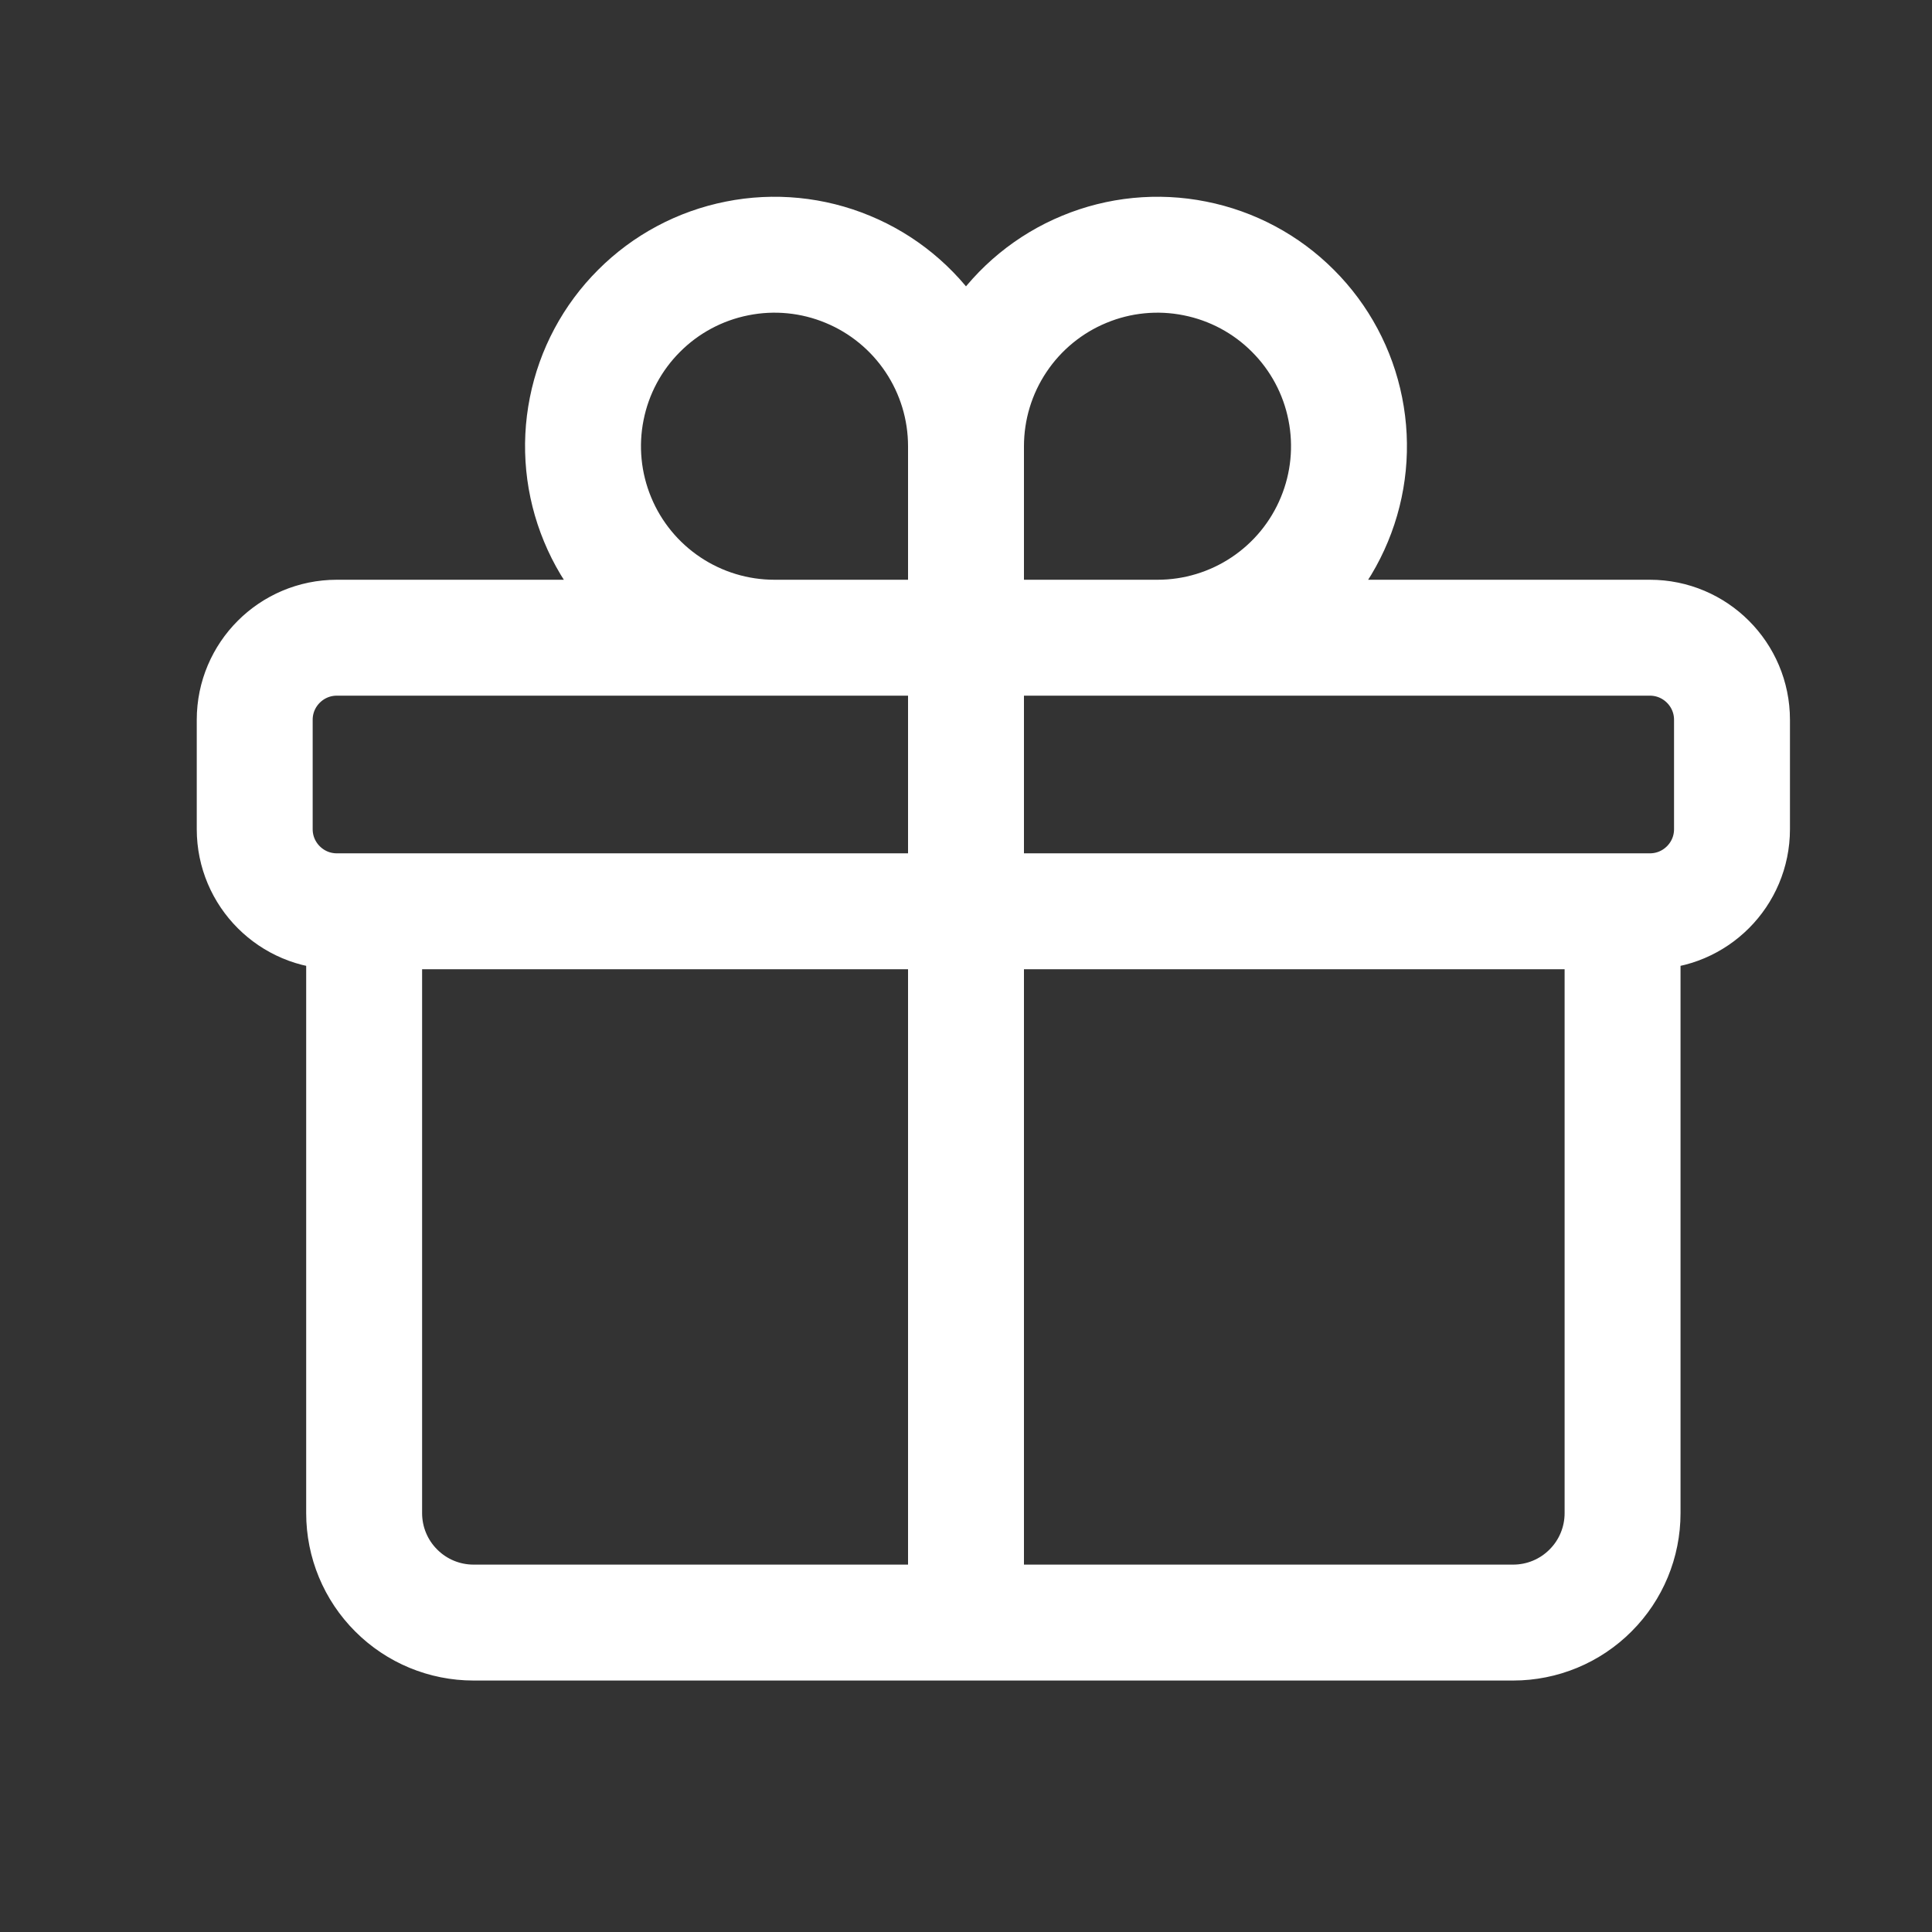 <svg xmlns="http://www.w3.org/2000/svg" fill="none" viewBox="0 0 25 25" height="25" width="25">
<rect x="0" y="0" width="25" height="25" fill="#333333" stroke="none"/>
<path stroke-linejoin="round" stroke-linecap="round" stroke-width="1.5" stroke="white" d="M20.996 11.792V19.58C20.996 19.956 20.847 20.316 20.581 20.581C20.316 20.847 19.956 20.996 19.58 20.996H6.128C5.752 20.996 5.392 20.847 5.127 20.581C4.861 20.316 4.712 19.956 4.712 19.58V11.792M12.5 5.774C12.5 5.284 12.355 4.805 12.082 4.397C11.81 3.99 11.423 3.672 10.97 3.485C10.518 3.297 10.019 3.248 9.539 3.344C9.058 3.439 8.616 3.675 8.27 4.022C7.923 4.368 7.687 4.81 7.592 5.29C7.496 5.771 7.545 6.269 7.733 6.722C7.92 7.175 8.238 7.562 8.645 7.834C9.053 8.107 9.532 8.252 10.022 8.252H12.5M12.5 5.774V8.252M12.5 5.774C12.5 5.284 12.645 4.805 12.918 4.397C13.19 3.99 13.577 3.672 14.03 3.485C14.482 3.297 14.981 3.248 15.461 3.344C15.942 3.439 16.384 3.675 16.73 4.022C17.077 4.368 17.313 4.81 17.408 5.29C17.504 5.771 17.455 6.269 17.267 6.722C17.08 7.175 16.762 7.562 16.355 7.834C15.947 8.107 15.468 8.252 14.978 8.252H12.5M12.5 8.252V20.996M4.358 11.792H21.35C21.936 11.792 22.412 11.316 22.412 10.73V9.314C22.412 8.728 21.936 8.252 21.35 8.252H4.358C3.772 8.252 3.296 8.728 3.296 9.314V10.73C3.296 11.316 3.772 11.792 4.358 11.792Z"></path>
</svg>

